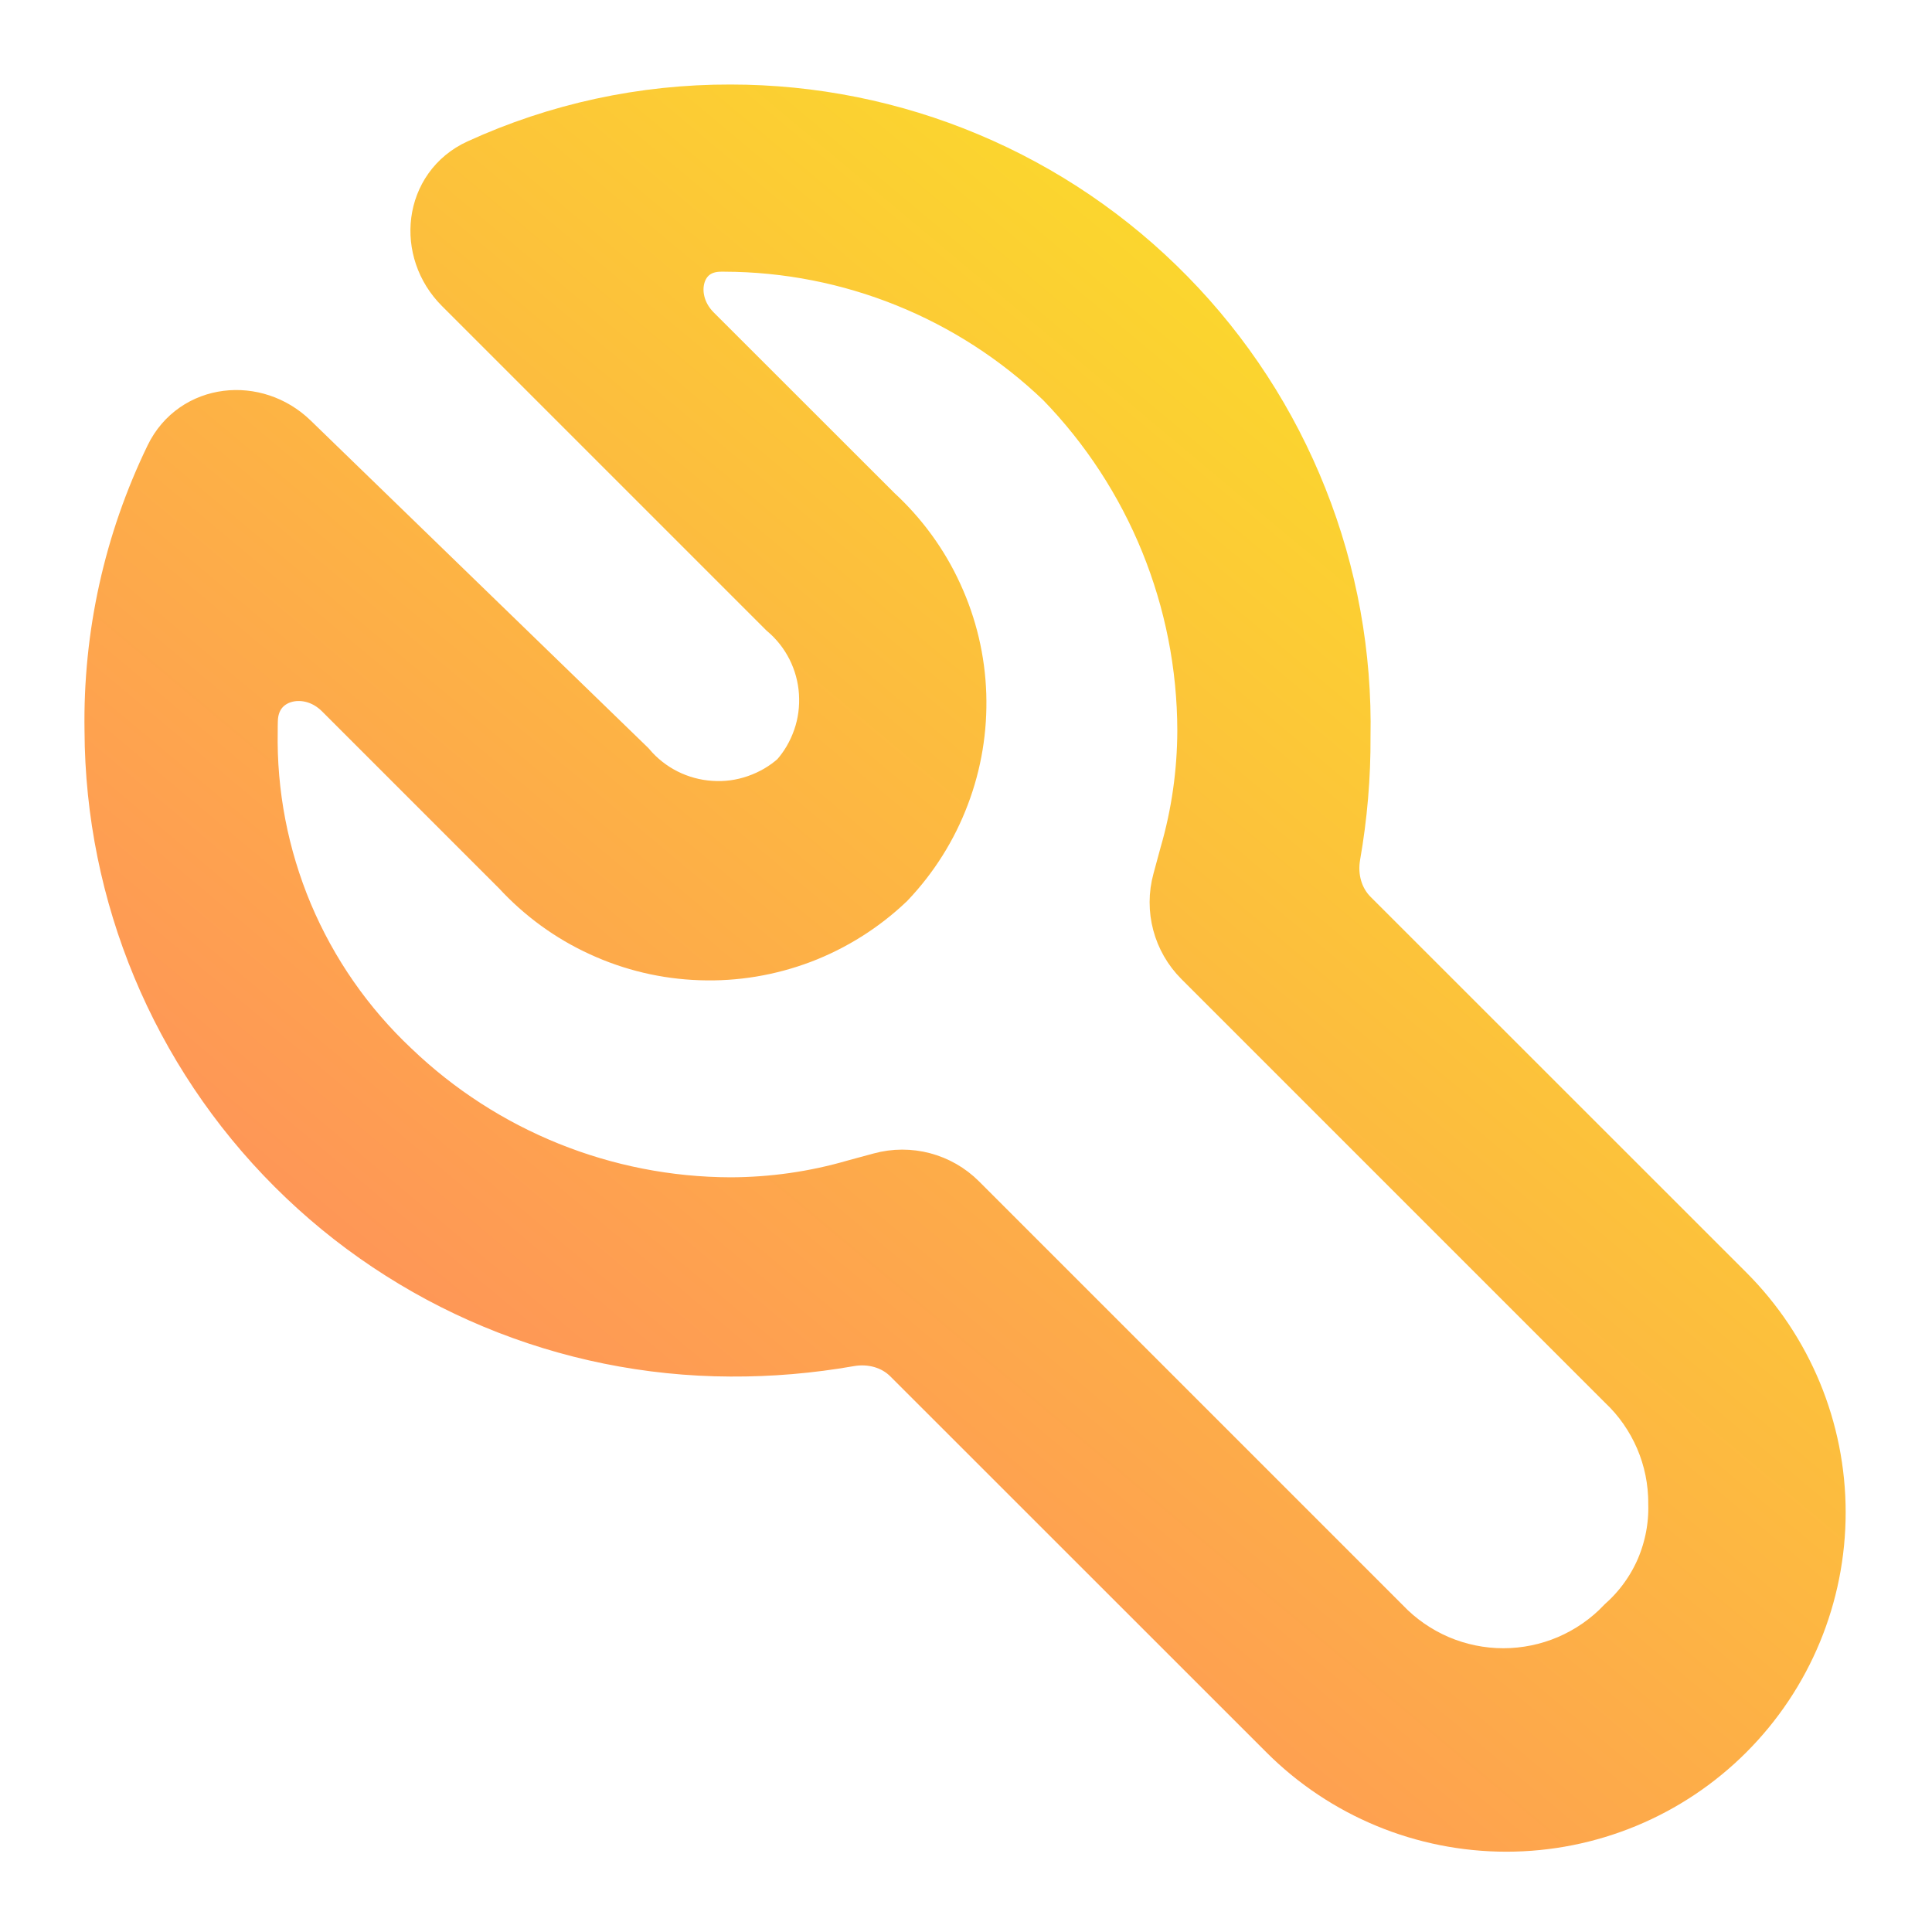 <svg width="16" height="16" viewBox="0 0 16 16" fill="none" xmlns="http://www.w3.org/2000/svg">
<g clip-path="url(#clip0_171_310)">
<path d="M6.05 1C5.338 0.998 4.638 1.15 3.996 1.444C3.65 1.602 3.603 2.053 3.872 2.322L6.55 5C6.657 5.091 6.744 5.202 6.807 5.327C6.87 5.453 6.907 5.589 6.916 5.729C6.925 5.869 6.907 6.009 6.861 6.141C6.815 6.274 6.744 6.396 6.65 6.5C6.546 6.594 6.424 6.665 6.291 6.711C6.159 6.757 6.019 6.776 5.879 6.766C5.739 6.757 5.603 6.72 5.477 6.657C5.352 6.594 5.241 6.507 5.15 6.4L2.363 3.697C2.095 3.438 1.656 3.482 1.493 3.818C1.157 4.51 0.987 5.274 1 6.05C1.005 7.388 1.539 8.669 2.485 9.615C3.431 10.561 4.712 11.095 6.05 11.1C6.376 11.102 6.701 11.074 7.021 11.018C7.227 10.982 7.44 11.04 7.587 11.188L10.7 14.3C11.171 14.771 11.809 15.035 12.475 15.035C13.141 15.035 13.779 14.771 14.25 14.3C14.721 13.829 14.985 13.191 14.985 12.525C14.985 11.859 14.721 11.221 14.25 10.75L11.137 7.638C10.99 7.49 10.932 7.277 10.968 7.071C11.024 6.751 11.052 6.426 11.05 6.1C11.063 5.435 10.944 4.774 10.698 4.156C10.453 3.538 10.087 2.975 9.621 2.5C9.156 2.025 8.6 1.647 7.987 1.39C7.374 1.132 6.715 1 6.05 1ZM10.05 6.05C10.049 6.405 9.999 6.759 9.9 7.1L9.842 7.314C9.785 7.522 9.844 7.744 9.996 7.896L10.15 8.05L13.5 11.4C13.643 11.535 13.756 11.698 13.834 11.879C13.911 12.059 13.951 12.254 13.95 12.45C13.956 12.647 13.918 12.843 13.841 13.025C13.763 13.206 13.647 13.368 13.5 13.5C13.365 13.642 13.202 13.755 13.021 13.833C12.841 13.91 12.646 13.95 12.45 13.95C12.254 13.95 12.059 13.91 11.879 13.833C11.698 13.755 11.535 13.642 11.4 13.5L8.05 10.15L7.896 9.996C7.744 9.844 7.522 9.785 7.314 9.842L7.1 9.9C6.759 9.999 6.405 10.049 6.05 10.05C4.988 10.047 3.967 9.635 3.2 8.9C2.812 8.535 2.505 8.093 2.298 7.602C2.092 7.111 1.99 6.583 2 6.05C2 6.022 2 5.995 2.001 5.967C2.011 5.507 2.553 5.353 2.879 5.679L4.35 7.15C4.536 7.352 4.76 7.516 5.01 7.63C5.259 7.745 5.529 7.809 5.804 7.818C6.079 7.828 6.352 7.782 6.609 7.685C6.866 7.587 7.101 7.439 7.3 7.25C7.489 7.051 7.637 6.816 7.734 6.559C7.832 6.302 7.877 6.029 7.868 5.754C7.859 5.479 7.795 5.21 7.68 4.96C7.566 4.71 7.402 4.486 7.2 4.3L5.698 2.799C5.38 2.48 5.522 1.95 5.972 1.95C5.982 1.95 5.991 1.95 6 1.95C7.062 1.953 8.083 2.365 8.85 3.1C9.618 3.89 10.048 4.948 10.05 6.05Z" fill="url(#paint0_linear_171_310)" stroke="url(#paint1_linear_171_310)" stroke-width="0.6"/>
</g>
<defs>
<linearGradient id="paint0_linear_171_310" x1="3.622" y1="14.157" x2="12.398" y2="3.661" gradientUnits="userSpaceOnUse">
<stop stop-color="#FF8860"/>
<stop offset="1" stop-color="#FBD92C"/>
</linearGradient>
<linearGradient id="paint1_linear_171_310" x1="3.622" y1="14.157" x2="12.398" y2="3.661" gradientUnits="userSpaceOnUse">
<stop stop-color="#FF8860"/>
<stop offset="1" stop-color="#FBD92C"/>
</linearGradient>
<clipPath id="clip0_171_310">
<rect width="16" height="16" fill="white"/>
</clipPath>
</defs>
</svg>
